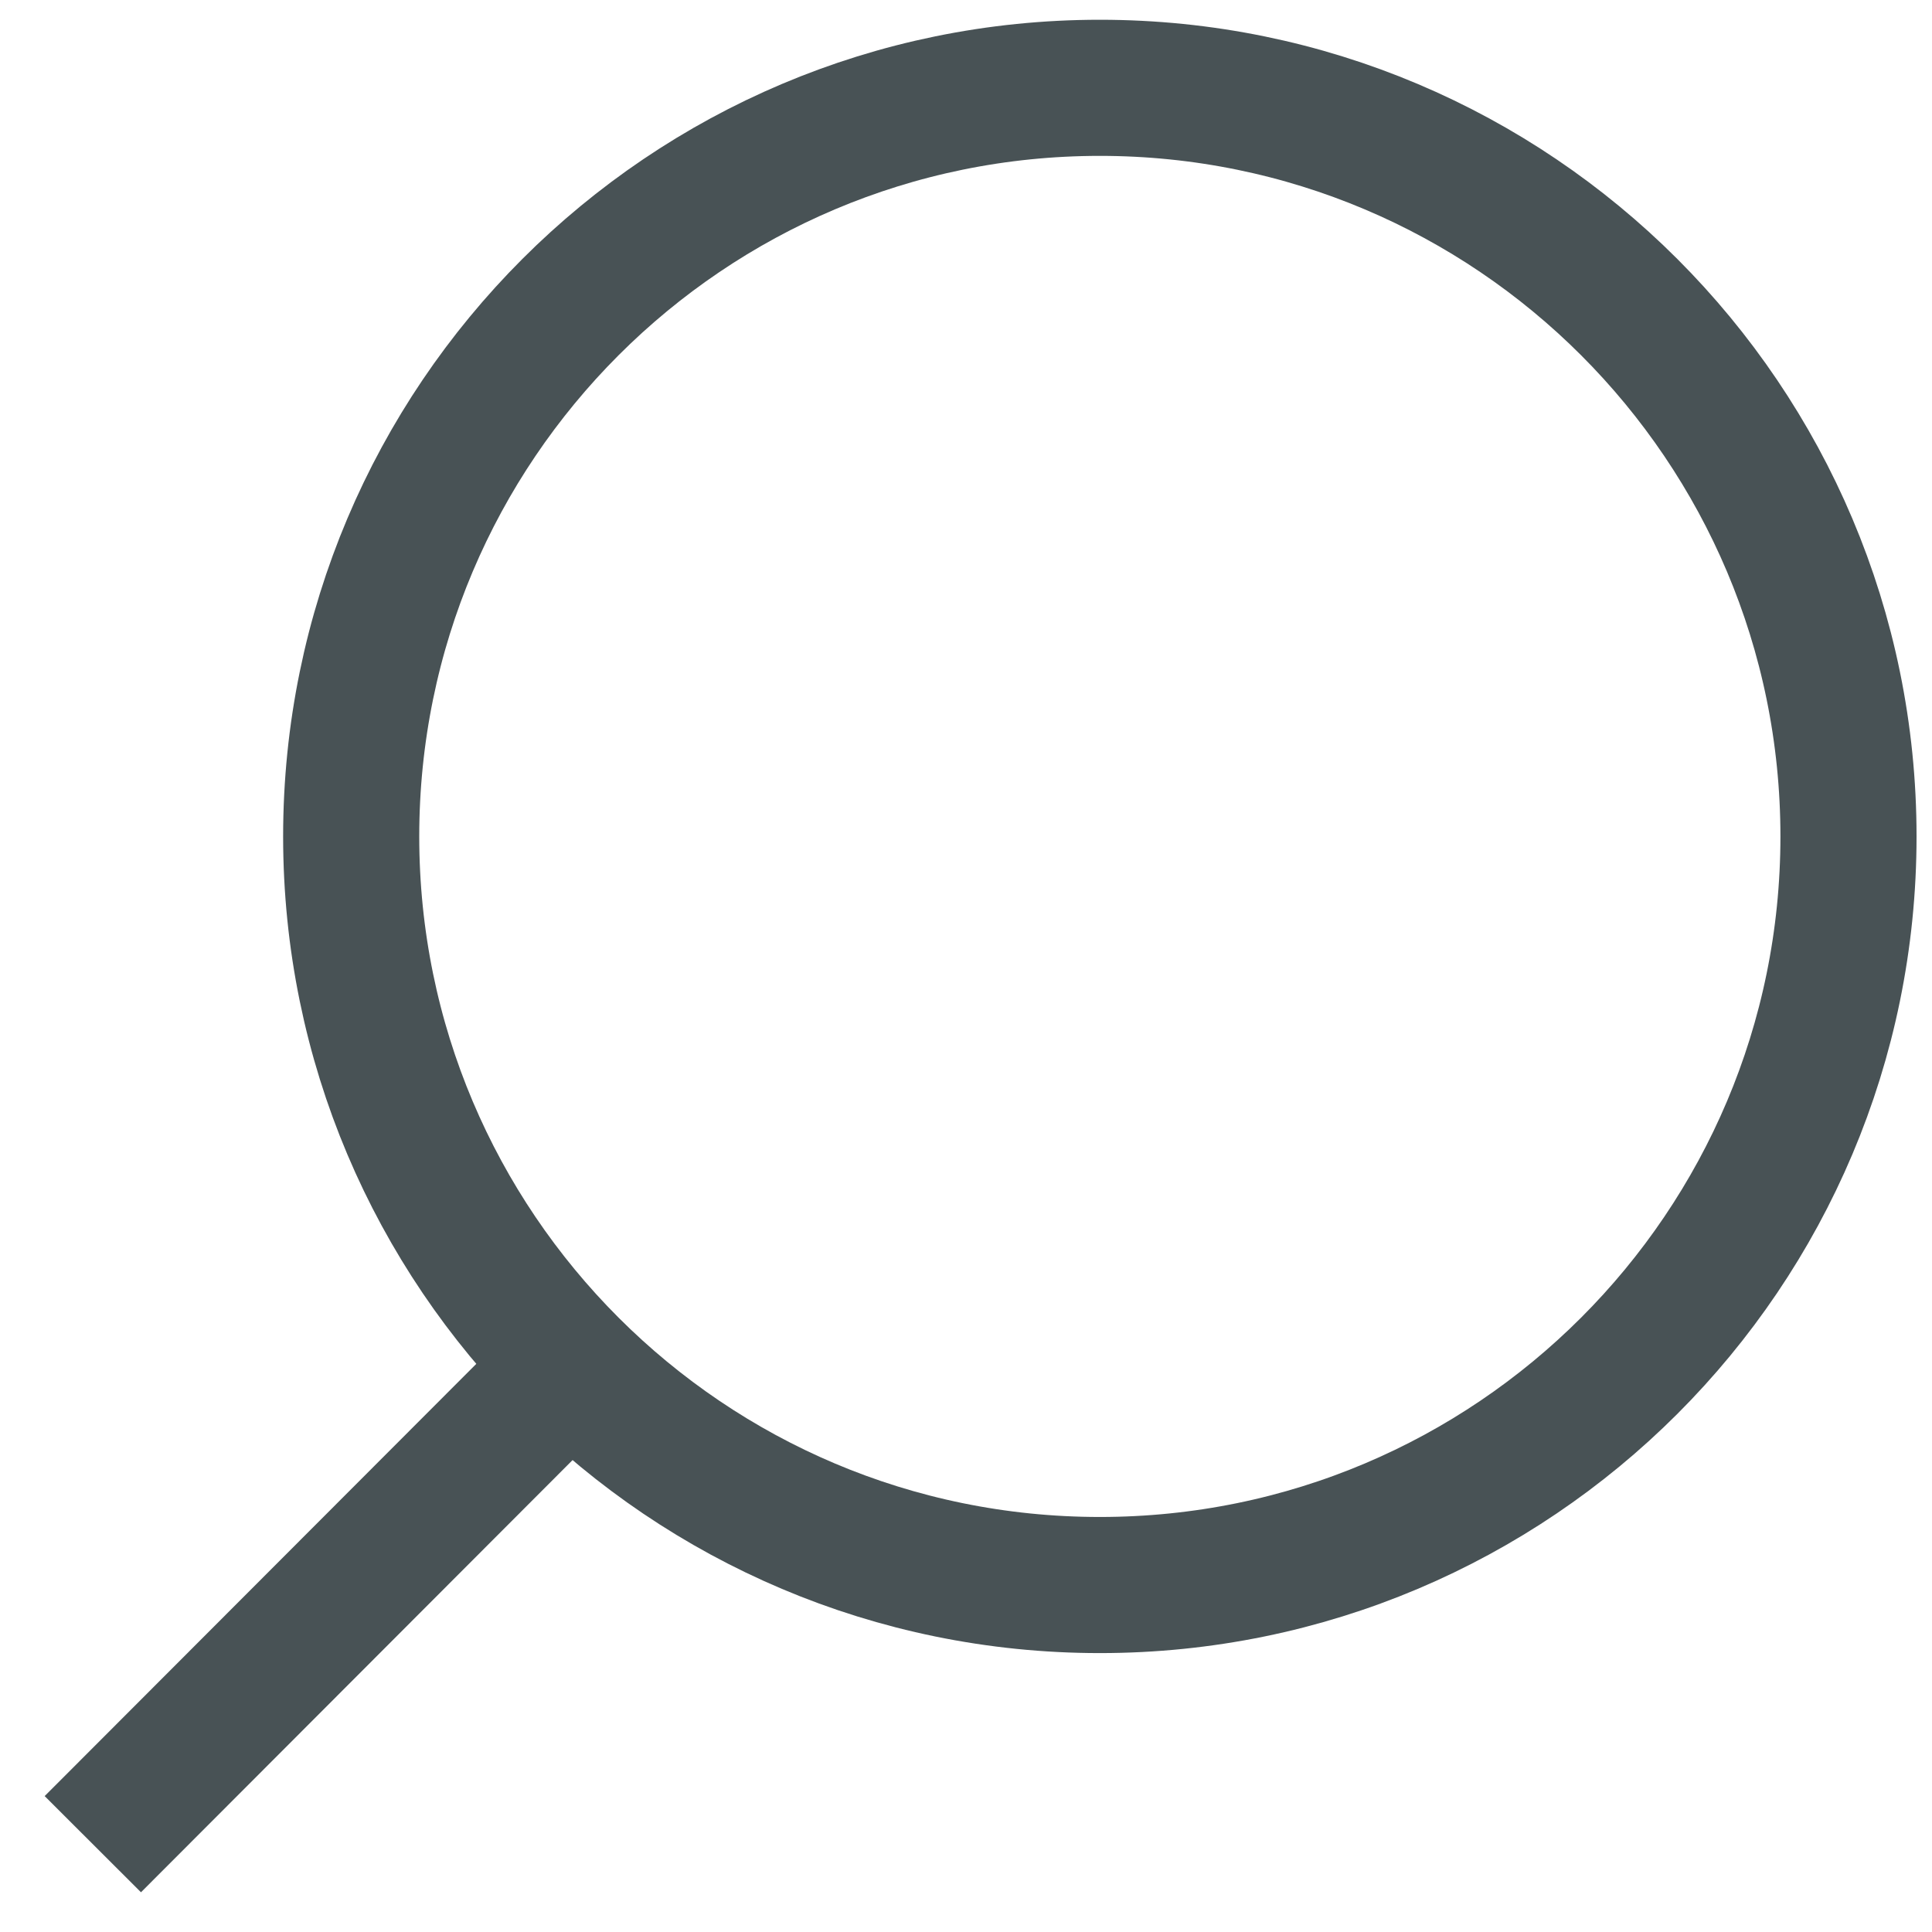 <?xml version="1.0" encoding="UTF-8"?> <svg xmlns="http://www.w3.org/2000/svg" width="22" height="22" viewBox="0 0 22 22" fill="none"><path d="M12.524 18.049C17.232 18.049 21.049 14.233 21.049 9.525C21.049 4.817 17.232 1 12.524 1C7.816 1 3.999 4.817 3.999 9.525C3.999 14.233 7.816 18.049 12.524 18.049Z" stroke="#485255" stroke-width="1.55" stroke-miterlimit="10"></path><path d="M6.778 15.271L1.057 21" stroke="#485255" stroke-width="1.55" stroke-miterlimit="10"></path></svg> 